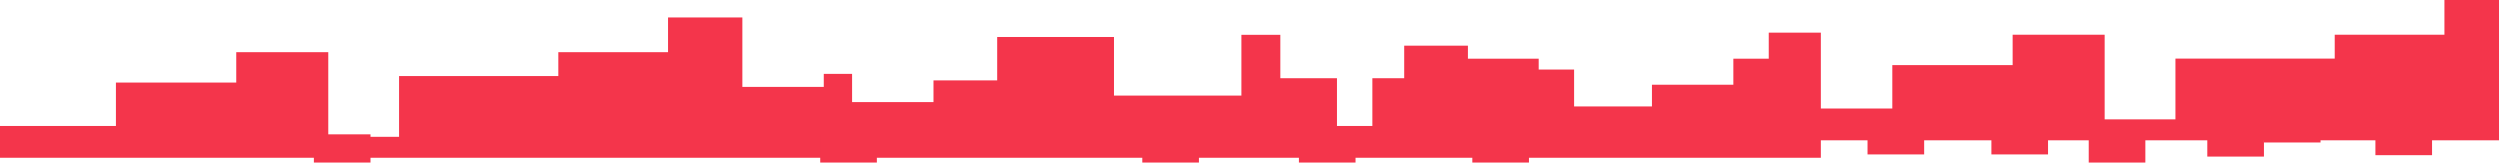 <?xml version="1.0" encoding="UTF-8"?> <svg xmlns="http://www.w3.org/2000/svg" width="2047" height="134" viewBox="0 0 2047 134" fill="none"><g clip-path="url(#clip0_53_27)"><path d="M2046.2 0H2001.5V28.432H1911.67V47.98H1781.25V97.733H1723.29V28.432H1647.95V53.308H1549.43V88.849H1454.5V114.881H2046.2V0Z" fill="#F4354B"></path><path d="M1900.07 93.559H1853.71V116.661H1900.07V93.559Z" fill="#F4354B"></path><path d="M1676.93 103.336H1630.56V126.439H1676.93V103.336Z" fill="#F4354B"></path><path d="M1853.72 105.105H1807.34V128.208H1853.72V105.105Z" fill="#F4354B"></path><path d="M1991.36 103.953H1944.99V127.055H1991.36V103.953Z" fill="#F4354B"></path><path d="M1756.62 109.998H1710.25V133.102H1756.62V109.998Z" fill="#F4354B"></path><path d="M1575.5 103.336H1529.13V126.439H1575.5V103.336Z" fill="#F4354B"></path><path d="M1448.25 26.732V48.053H1419.27V69.375H1352.62V87.15H1288.87V56.944H1259.88V48.053H1201.93V37.396H1149.76V64.046H1123.69V103.142H1094.71V64.046H1048.34V28.512H1016.46V78.266H912.132V30.286H816.498V65.828H764.344V83.594H697.688V60.491H674.506V71.156H607.85V14.293H546.995V42.724H457.157V62.273H326.753V112.026H268.795V42.724H193.449V67.602H94.917V103.142H0V129.174H1490.91V26.732H1448.25Z" fill="#F4354B"></path><path d="M1349.72 93.559H1303.36V116.662H1349.72V93.559Z" fill="#F4354B"></path><path d="M888.952 93.559H842.58V116.661H888.952V93.559Z" fill="#F4354B"></path><path d="M645.522 93.559H599.158V116.661H645.522V93.559Z" fill="#F4354B"></path><path d="M445.57 93.559H399.199V116.661H445.57V93.559Z" fill="#F4354B"></path><path d="M1028.05 103.951H981.682V127.054H1028.05V103.951Z" fill="#F4354B"></path><path d="M1179.53 103.332H1133.16V126.435H1179.53V103.332Z" fill="#F4354B"></path><path d="M399.198 105.105H352.834V128.208H399.198V105.105Z" fill="#F4354B"></path><path d="M536.852 103.951H490.484V127.054H536.852V103.951Z" fill="#F4354B"></path><path d="M717.971 109.998H671.604V133.101H717.971V109.998Z" fill="#F4354B"></path><path d="M812.155 103.951H765.783V127.054H812.155V103.951Z" fill="#F4354B"></path><path d="M981.681 109.998H935.316V133.101H981.681V109.998Z" fill="#F4354B"></path><path d="M1109.91 109.998H1063.55V133.101H1109.91V109.998Z" fill="#F4354B"></path><path d="M1251.91 109.998H1205.54V133.101H1251.91V109.998Z" fill="#F4354B"></path><path d="M1422.9 96.225H1376.53V119.327H1422.9V96.225Z" fill="#F4354B"></path><path d="M303.364 109.998H257V133.101H303.364V109.998Z" fill="#F4354B"></path><path d="M121.004 103.332H74.633V126.435H121.004V103.332Z" fill="#F4354B"></path></g><defs><clipPath id="clip0_53_27"><rect width="2047" height="134" fill="white"></rect></clipPath></defs></svg> 